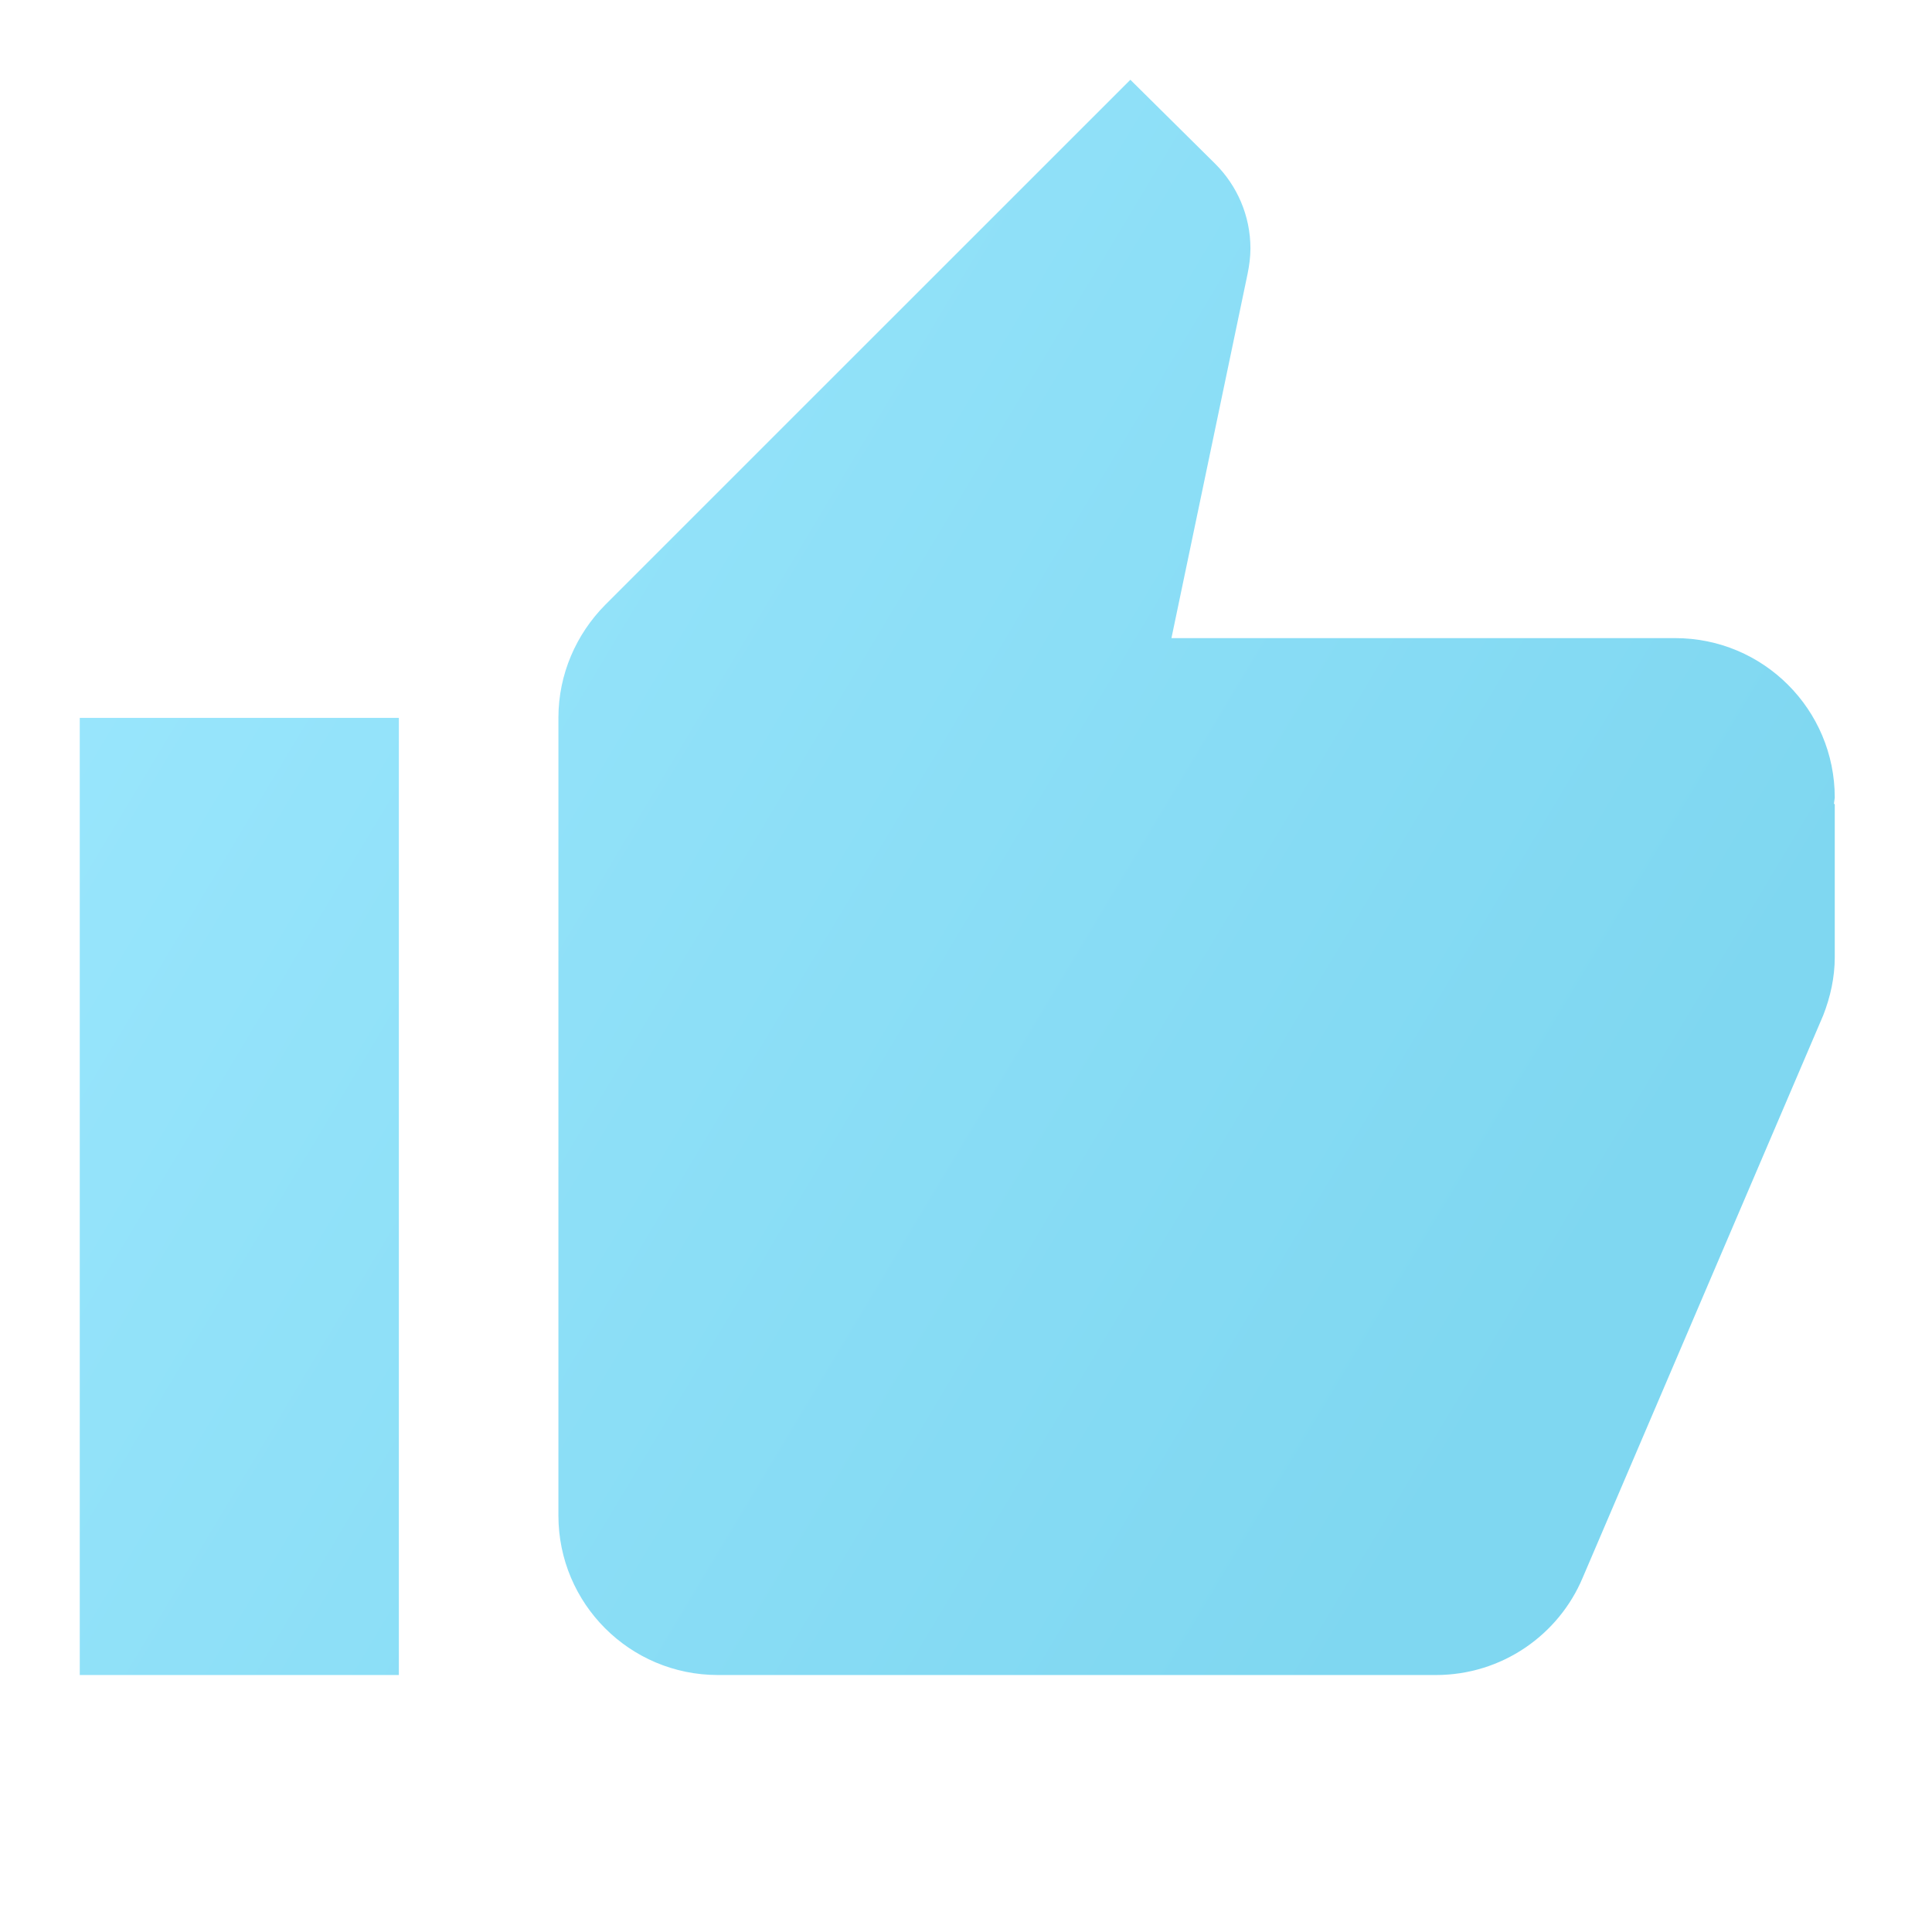 <?xml version="1.0" encoding="UTF-8"?>
<svg xmlns="http://www.w3.org/2000/svg" width="94" height="94" viewBox="0 0 94 94" fill="none">
  <g id="352168_thumb_up_icon 1" opacity="0.5" clip-path="url(#clip0_31_1370)">
    <path id="Vector" d="M3.881 81.497H19.406V34.927H3.881V81.497ZM89.269 38.808C89.269 34.52 85.795 31.047 81.506 31.047H56.996L60.703 13.311C60.78 12.923 60.839 12.516 60.839 12.089C60.839 10.478 60.179 9.023 59.131 7.975L54.997 3.881L29.439 29.436C28.042 30.852 27.169 32.793 27.169 34.927V73.735C27.169 78.024 30.642 81.497 34.931 81.497H69.862C73.084 81.497 75.84 79.537 77.004 76.763L88.706 49.403C89.055 48.51 89.269 47.559 89.269 46.57V39.138L89.23 39.099L89.269 38.808Z" fill="url(#paint0_linear_31_1370)"></path>
  </g>
  <defs>
    <linearGradient id="paint0_linear_31_1370" x1="3.881" y1="24.608" x2="73.537" y2="66.341" gradientUnits="userSpaceOnUse">
      <stop stop-color="#35CEFB"></stop>
      <stop offset="1" stop-color="#00B0E3"></stop>
    </linearGradient>
    <clipPath id="clip0_31_1370">
      <rect width="93.15" height="93.139" fill="white"></rect>
    </clipPath>
  </defs>
</svg>
